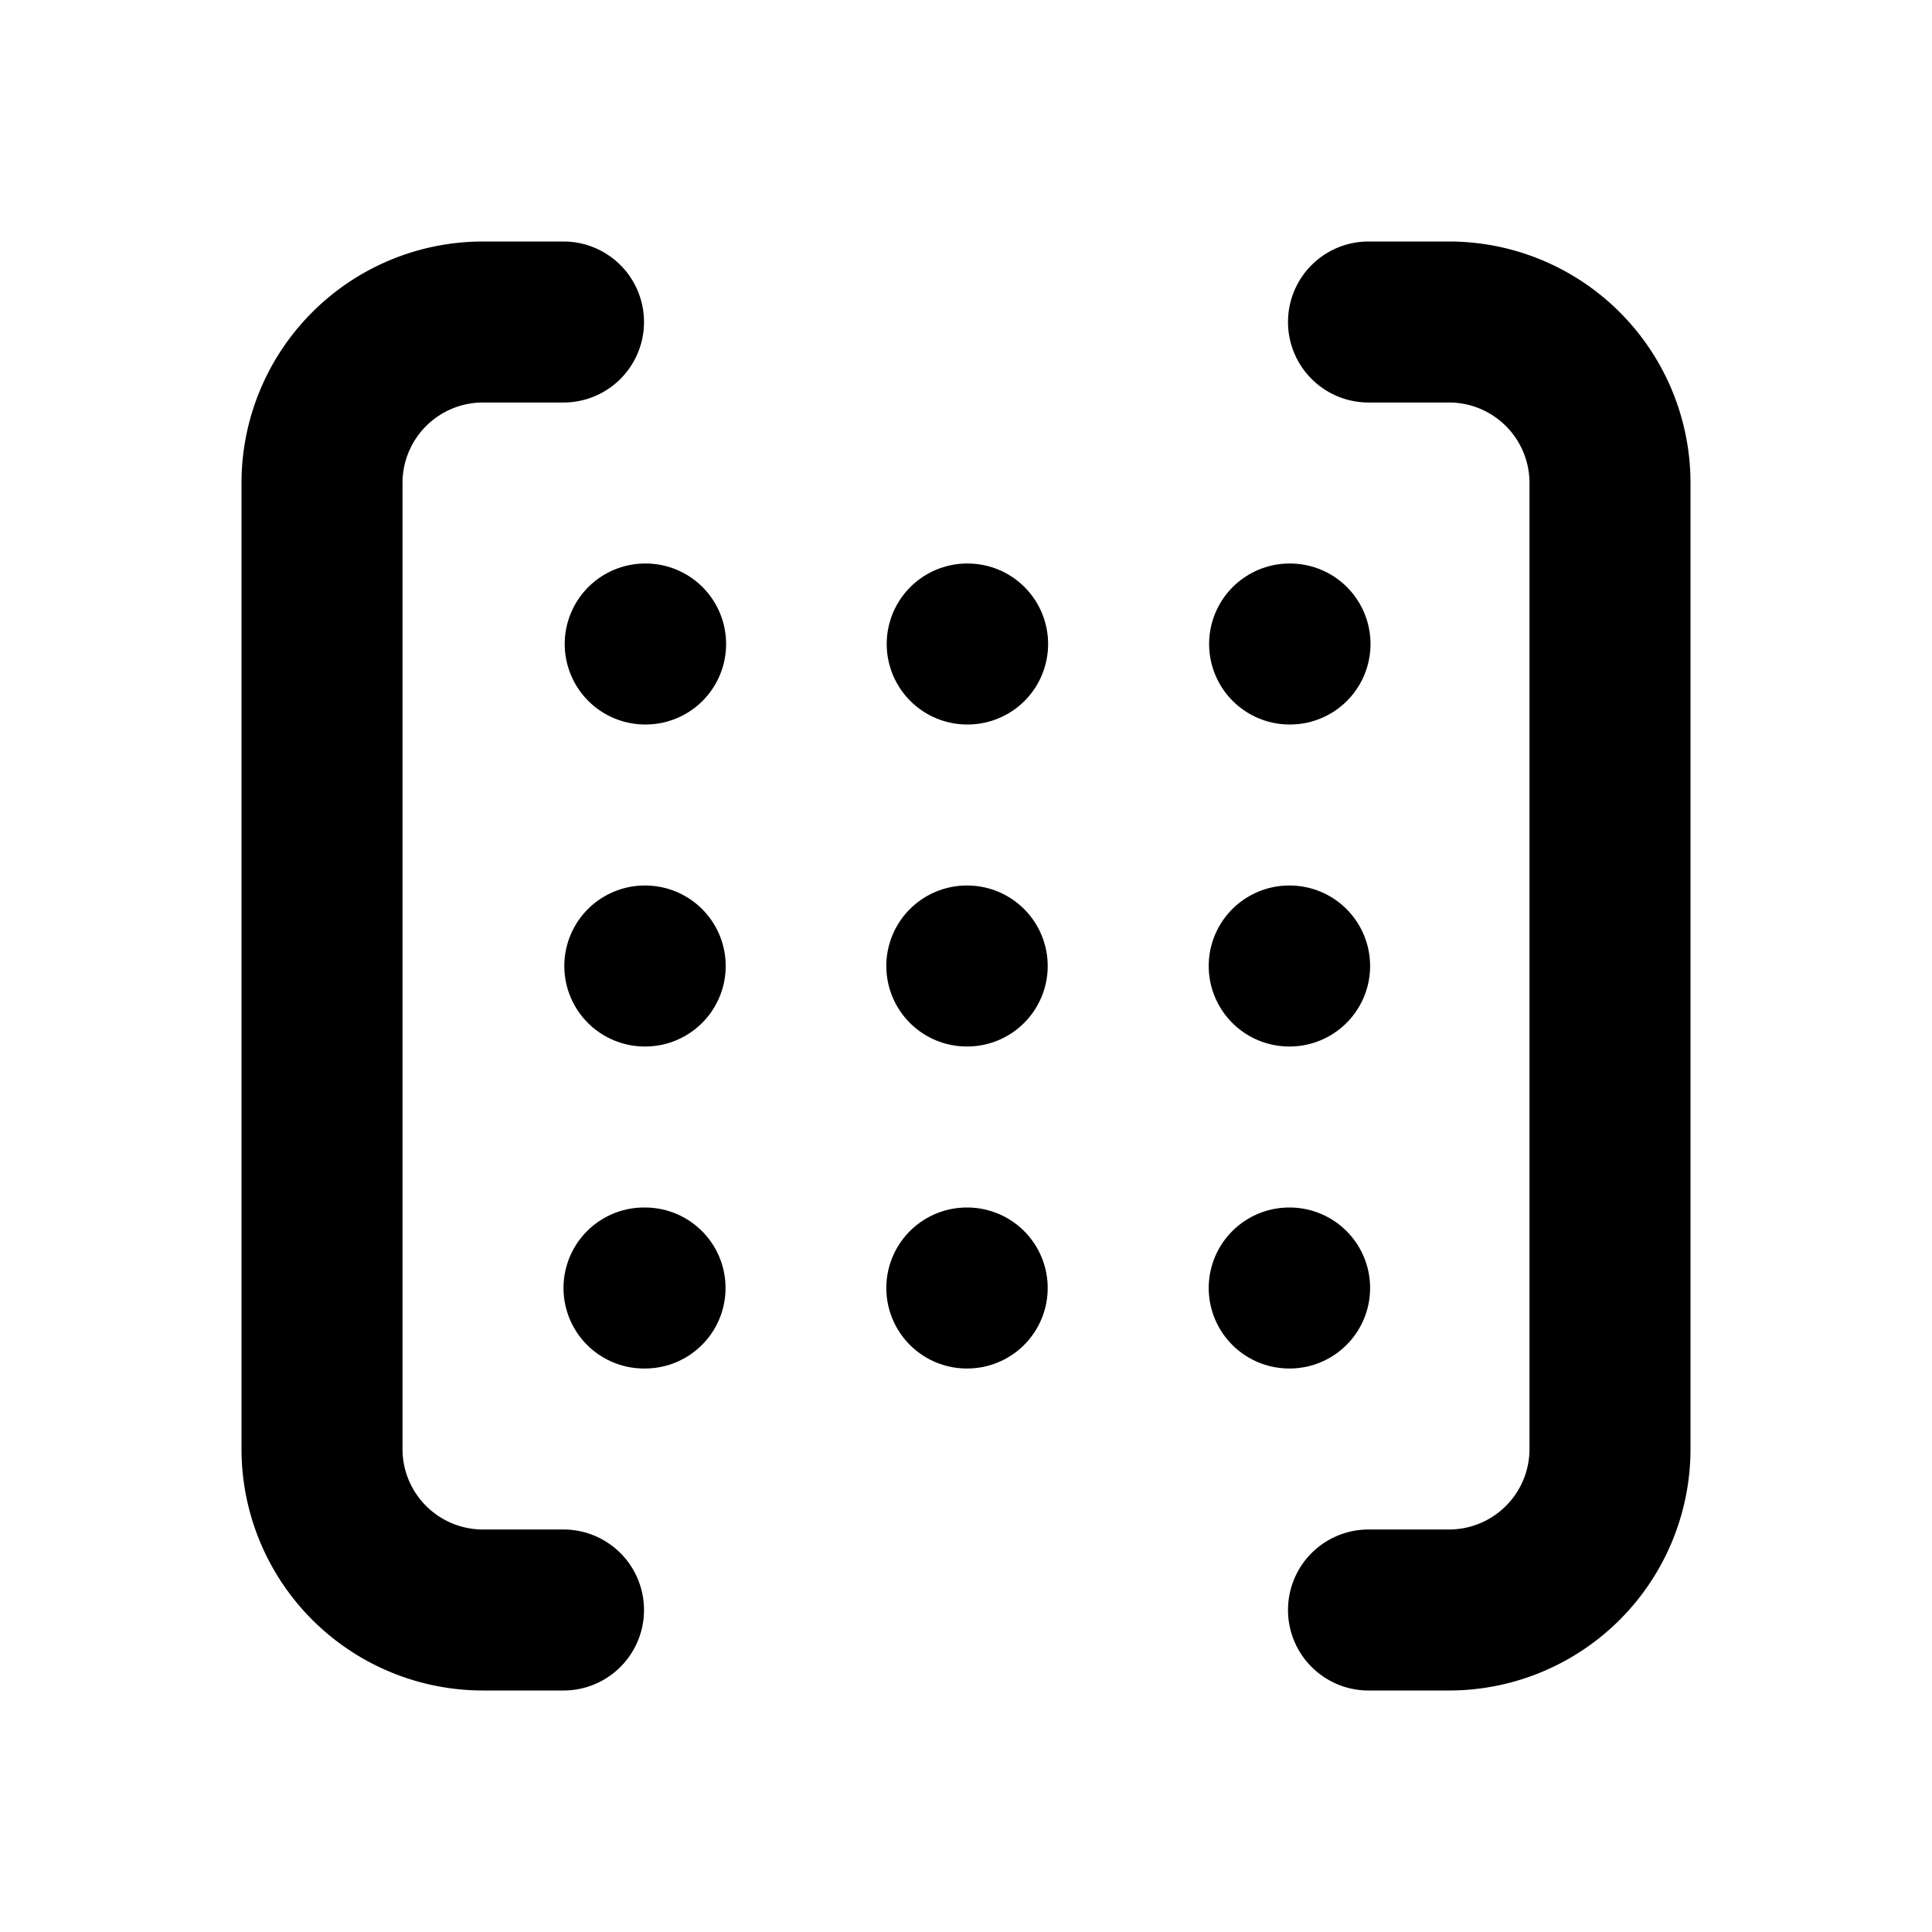 <!--
tags: [grid, array, system, structure, arrangement, schema, chart, layout, framework, matrix]
category: Math
version: "3.24"
unicode: "100bc"
-->
<svg
  xmlns="http://www.w3.org/2000/svg"
  width="24"
  height="24"
  viewBox="0 0 24 24"
  fill="none"
  stroke="currentColor"
  stroke-width="2"
  stroke-linecap="round"
  stroke-linejoin="round"
>
  <path d="M8 16h.013" />
  <path d="M12.01 16h.005" />
  <path d="M16.015 16h.005" />
  <path d="M16.015 12h.005" />
  <path d="M8.01 12h.005" />
  <path d="M12.01 12h.005" />
  <path d="M16.02 8h.005" />
  <path d="M8.015 8h.005" />
  <path d="M12.015 8h.005" />
  <path d="M7 4h-1a2 2 0 0 0 -2 2v12a2 2 0 0 0 2 2h1" />
  <path d="M17 4h1a2 2 0 0 1 2 2v12a2 2 0 0 1 -2 2h-1" />
</svg>
